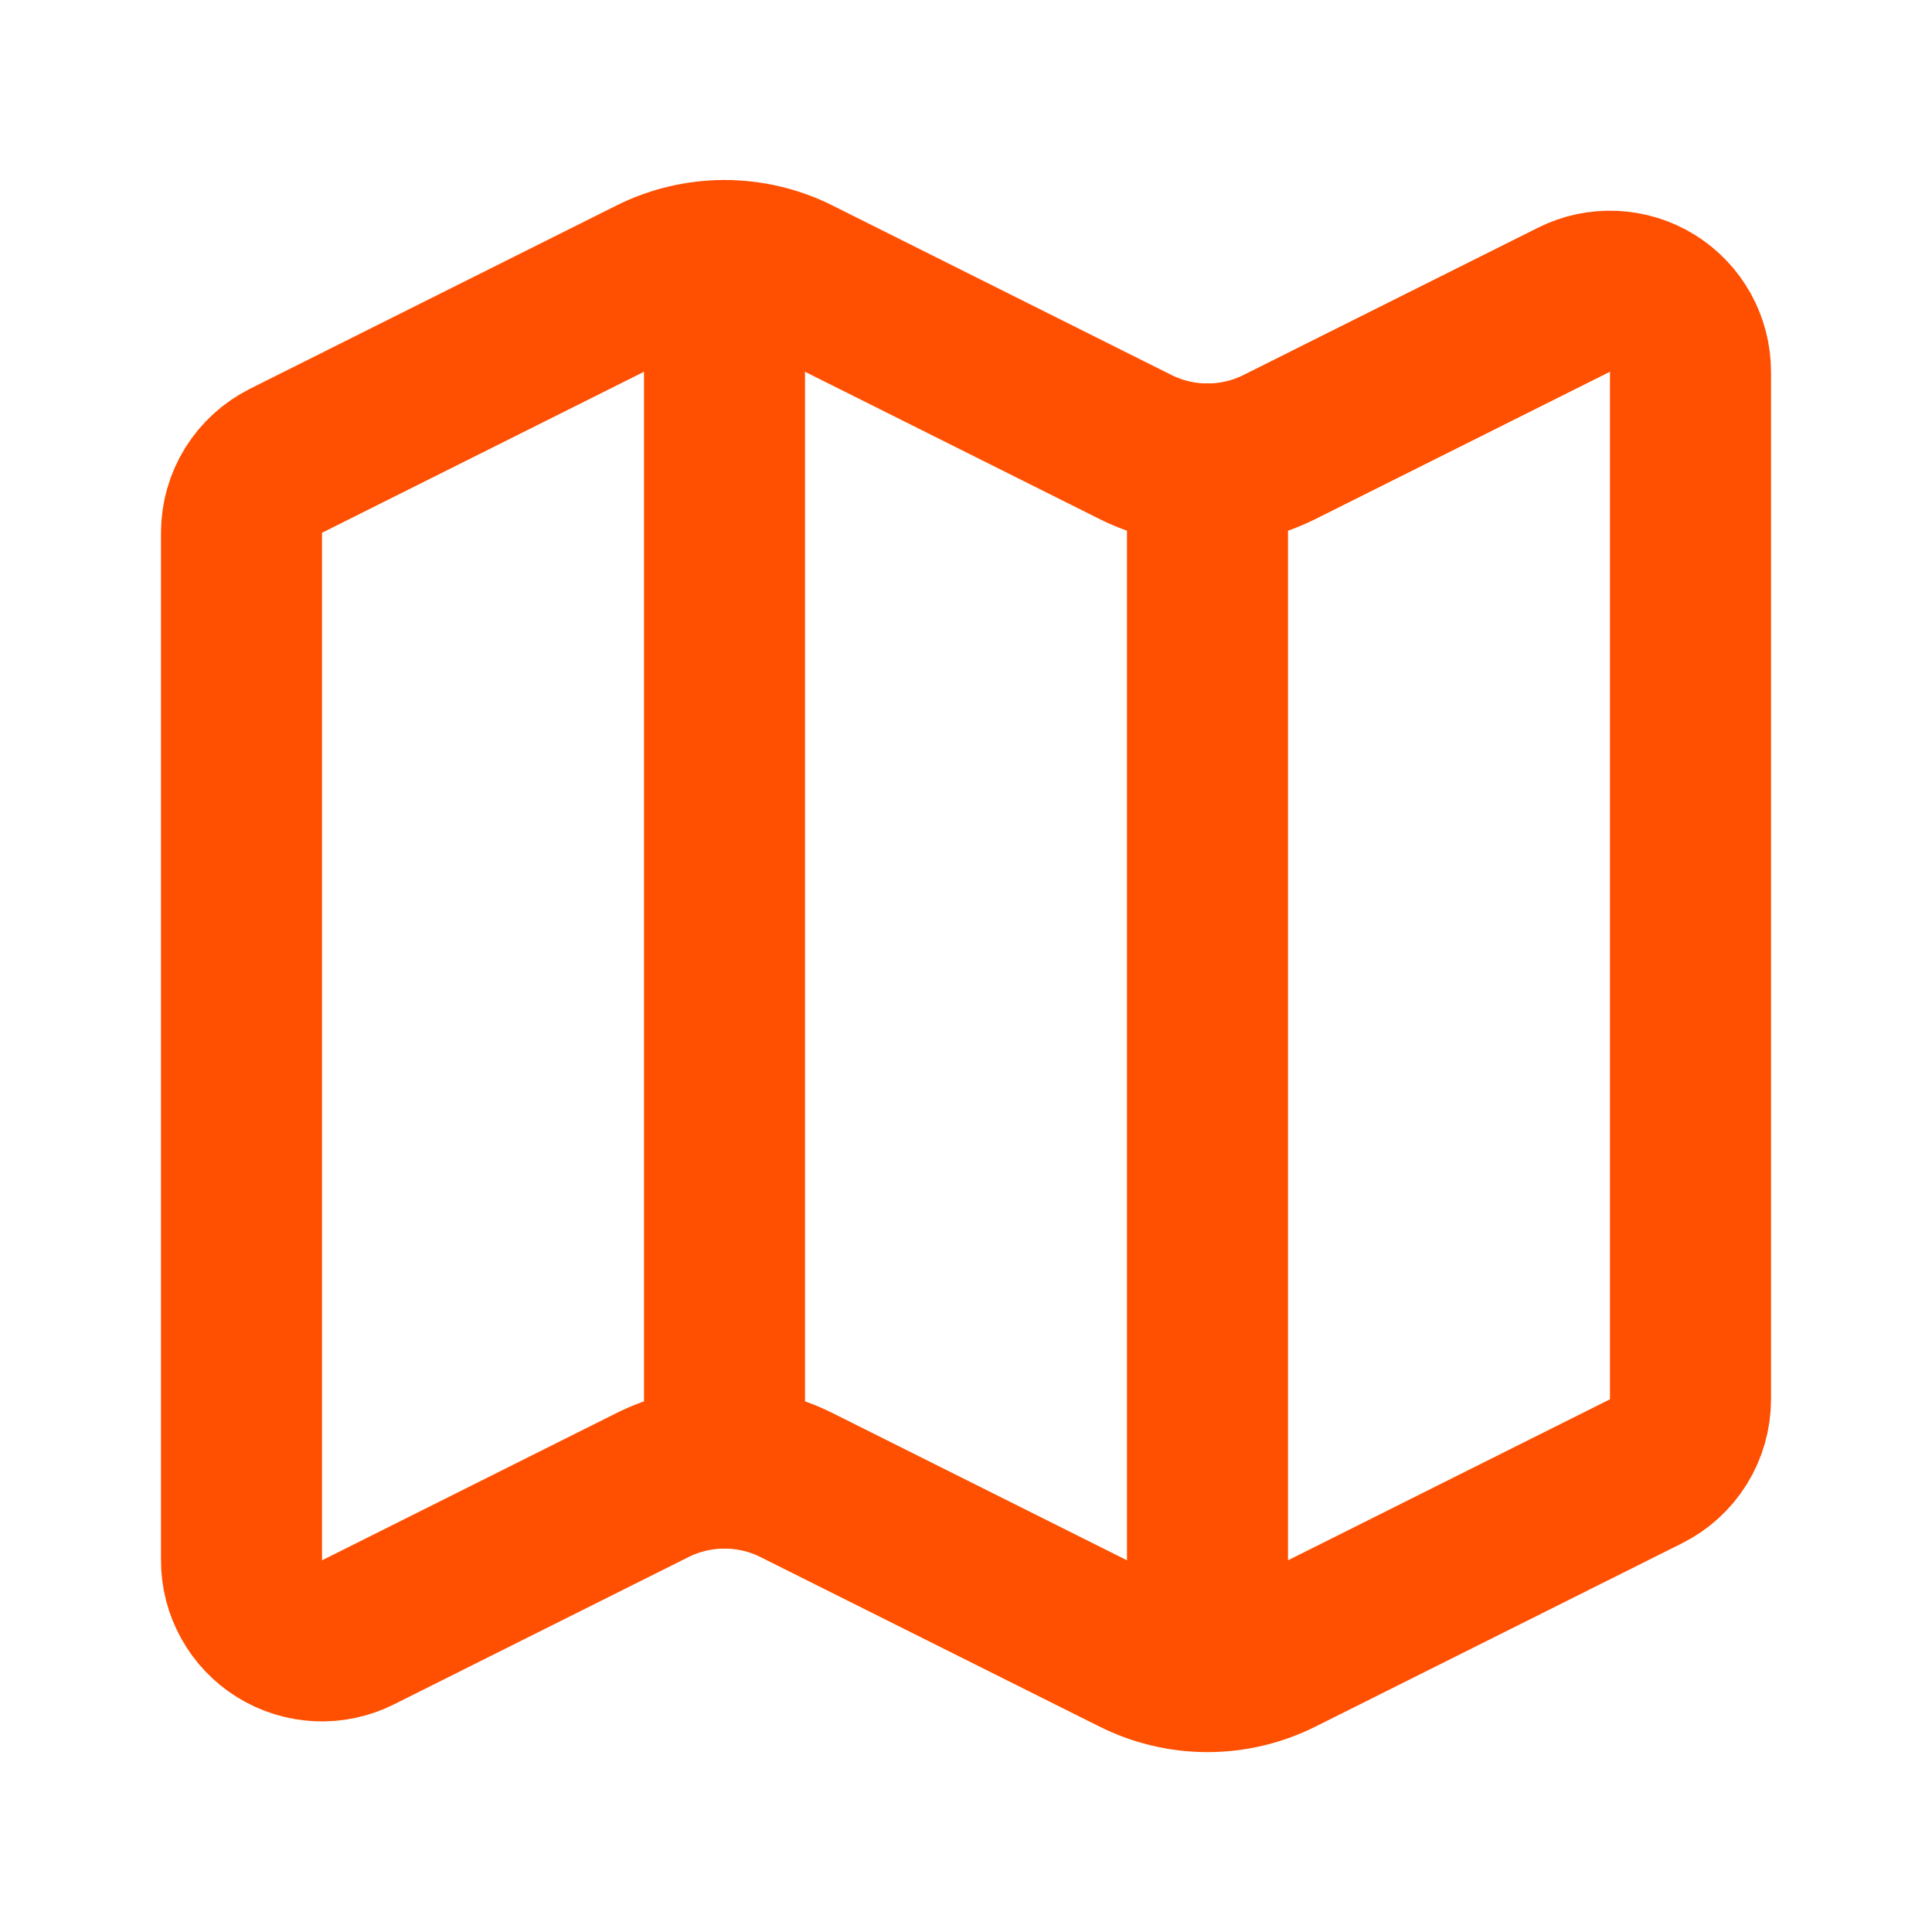 <svg width="32" height="32" viewBox="0 0 32 32" fill="none" xmlns="http://www.w3.org/2000/svg">
<path d="M18.808 7.404C19.178 7.589 19.586 7.685 20 7.685C20.414 7.685 20.822 7.589 21.192 7.404L26.071 4.964C26.274 4.862 26.5 4.814 26.727 4.825C26.954 4.835 27.175 4.903 27.369 5.023C27.562 5.143 27.721 5.31 27.832 5.509C27.942 5.708 28 5.931 28 6.159V23.177C28 23.425 27.931 23.668 27.801 23.878C27.67 24.089 27.484 24.259 27.263 24.369L21.192 27.405C20.822 27.59 20.414 27.687 20 27.687C19.586 27.687 19.178 27.59 18.808 27.405L13.192 24.597C12.822 24.412 12.414 24.316 12 24.316C11.586 24.316 11.178 24.412 10.808 24.597L5.929 27.037C5.726 27.139 5.5 27.187 5.272 27.177C5.045 27.166 4.824 27.098 4.631 26.978C4.437 26.858 4.278 26.691 4.168 26.492C4.057 26.293 3.999 26.069 4 25.841V8.824C4 8.576 4.069 8.334 4.199 8.123C4.33 7.913 4.516 7.743 4.737 7.632L10.808 4.596C11.178 4.411 11.586 4.315 12 4.315C12.414 4.315 12.822 4.411 13.192 4.596L18.808 7.404Z" stroke="#FF4F00" stroke-width="2.667" stroke-linecap="round" stroke-linejoin="round"/>
<path d="M20 7.685V27.685" stroke="#FF4F00" stroke-width="2.667" stroke-linecap="round" stroke-linejoin="round"/>
<path d="M12 4.315V24.315" stroke="#FF4F00" stroke-width="2.667" stroke-linecap="round" stroke-linejoin="round"/>
</svg>
